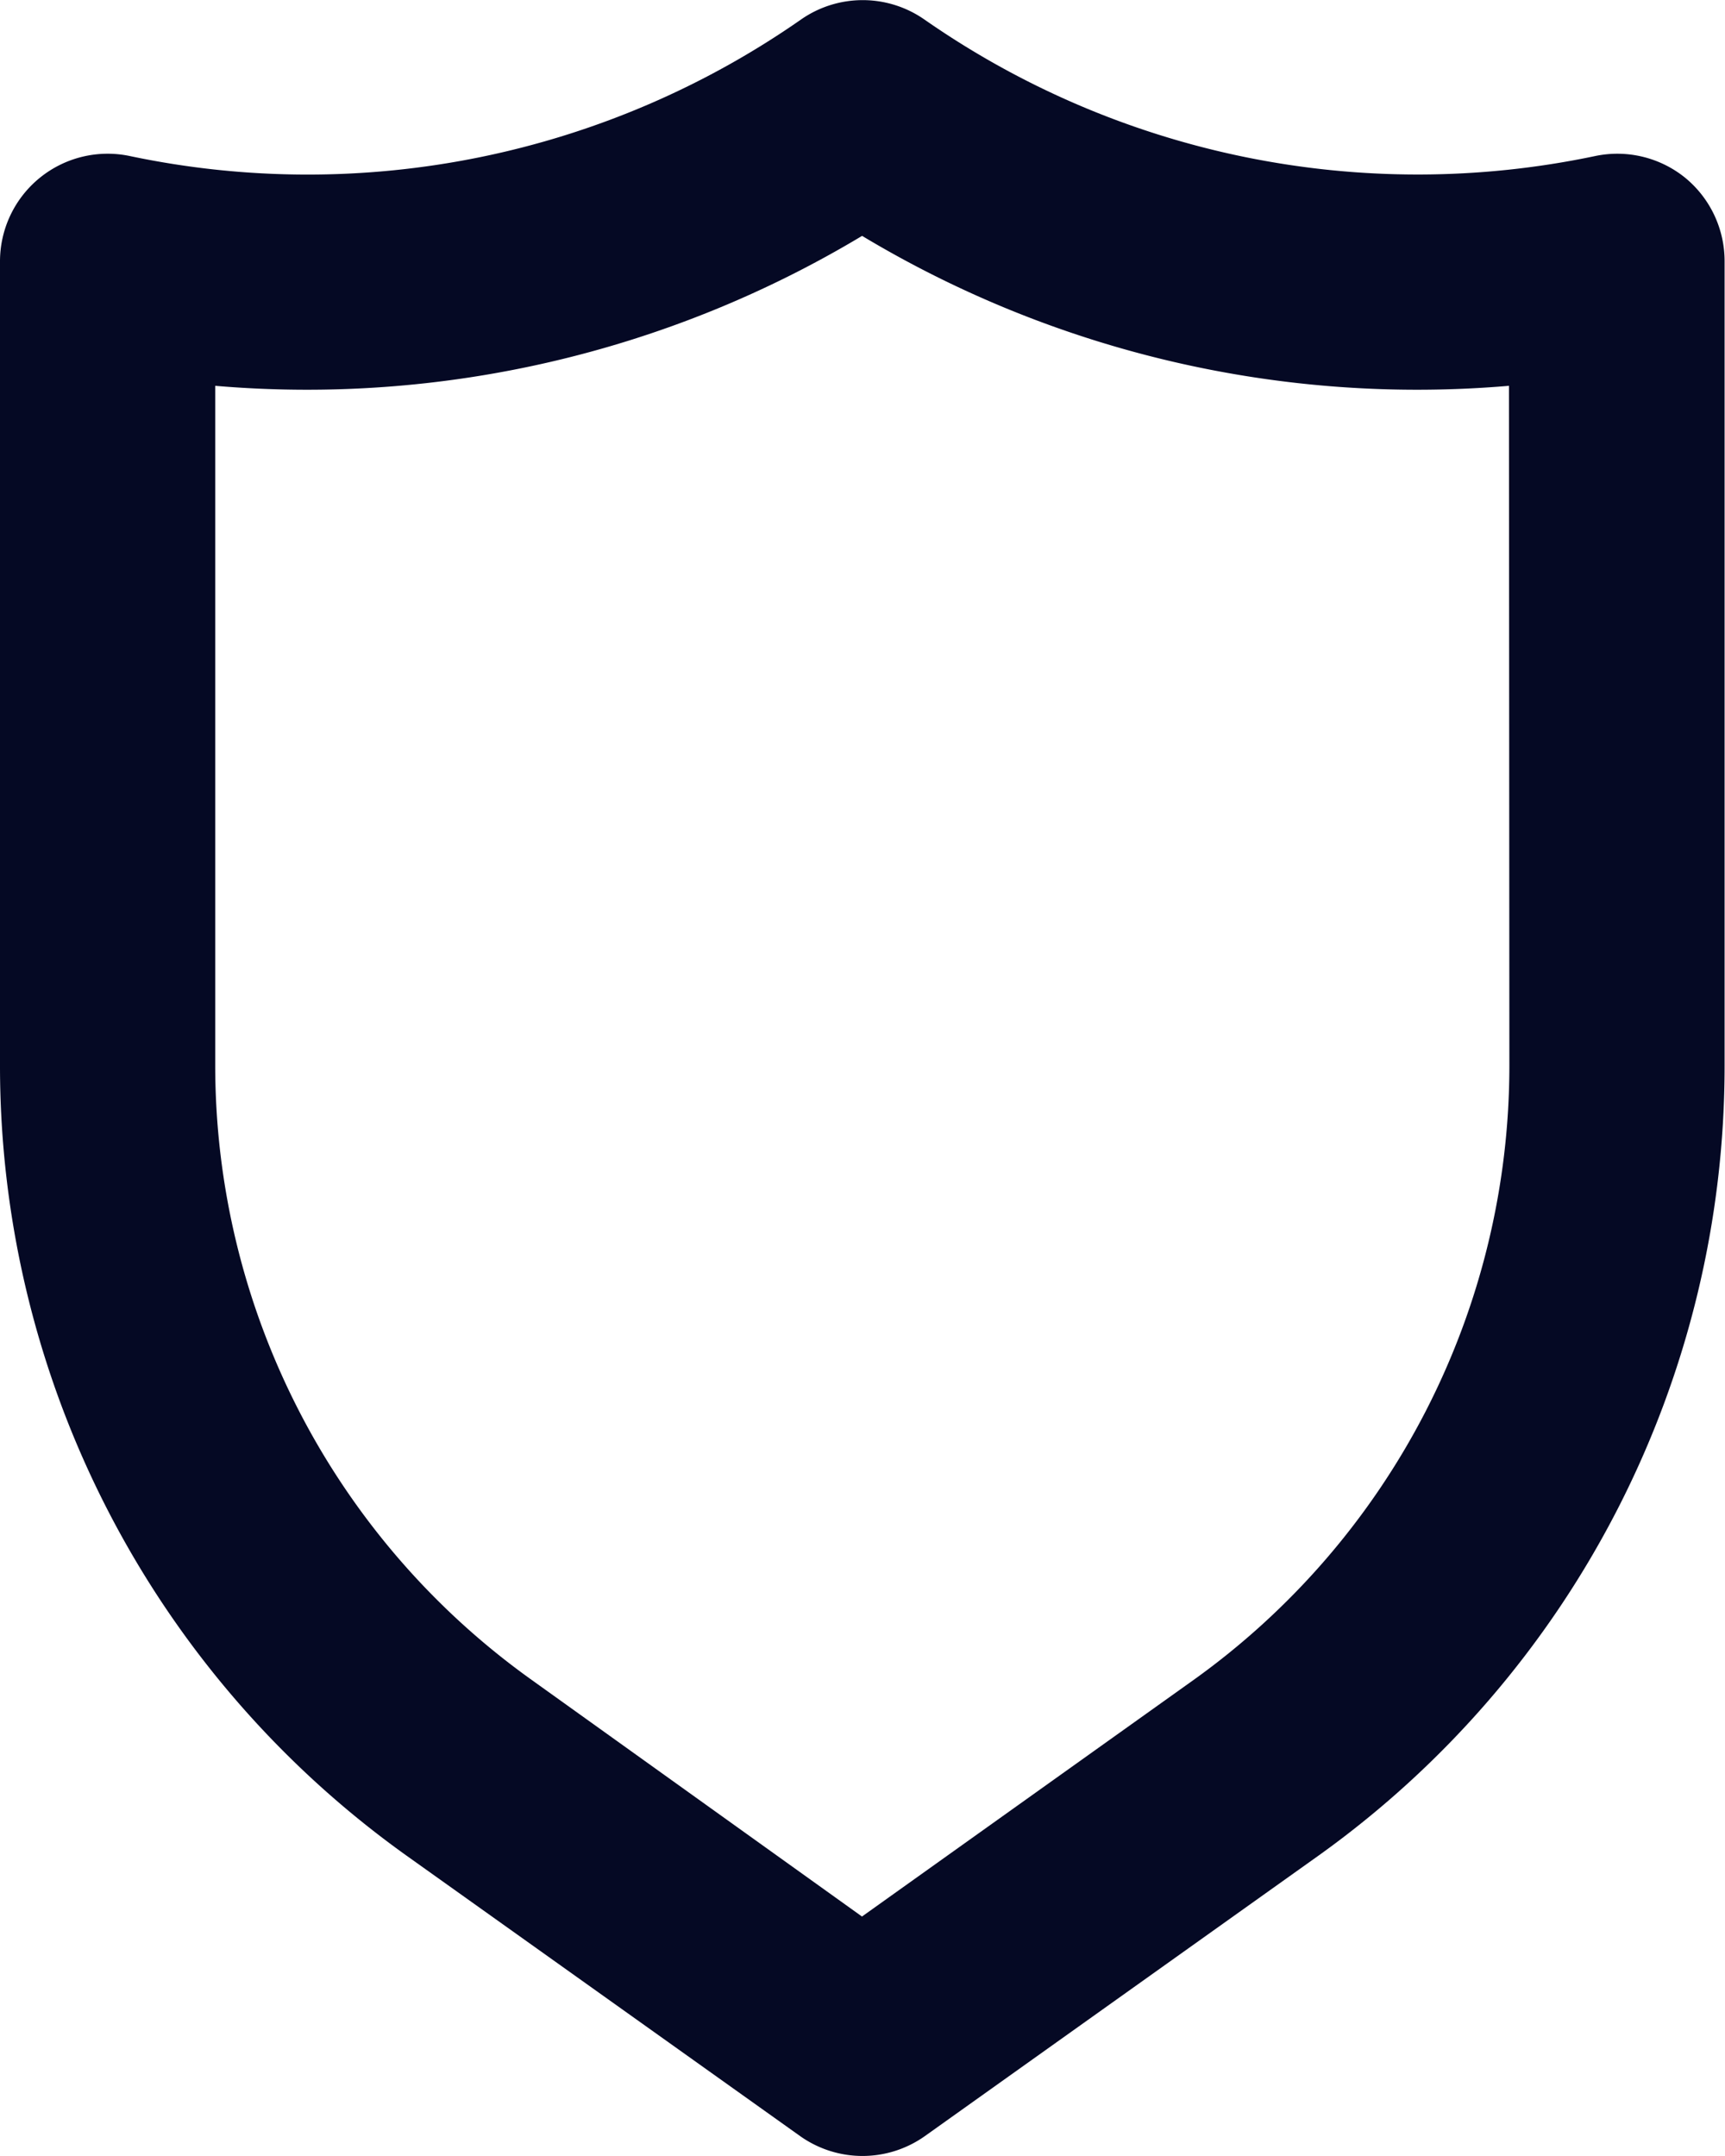 <svg xmlns="http://www.w3.org/2000/svg" width="16.904" height="21.123" viewBox="0 0 16.904 21.123">
  <path id="_653872f4d225082f866928d0c88e7789" data-name="653872f4d225082f866928d0c88e7789" d="M20.513,3.743a1.057,1.057,0,0,0-.887-.211A8.452,8.452,0,0,1,13.054,2.19a1.057,1.057,0,0,0-1.2,0A8.452,8.452,0,0,1,5.278,3.532,1.055,1.055,0,0,0,4,4.567v7.871a9.509,9.509,0,0,0,3.983,7.744l3.856,2.747a1.057,1.057,0,0,0,1.226,0l3.856-2.747A9.509,9.509,0,0,0,20.9,12.438V4.567A1.057,1.057,0,0,0,20.513,3.743Zm-1.722,8.7a7.4,7.4,0,0,1-3.1,6.022l-3.244,2.314L9.209,18.46a7.4,7.4,0,0,1-3.1-6.022V5.782a10.565,10.565,0,0,0,6.339-1.469,10.565,10.565,0,0,0,6.339,1.469Z" transform="translate(-4 -2.002)" fill="#050924"/>
</svg>
